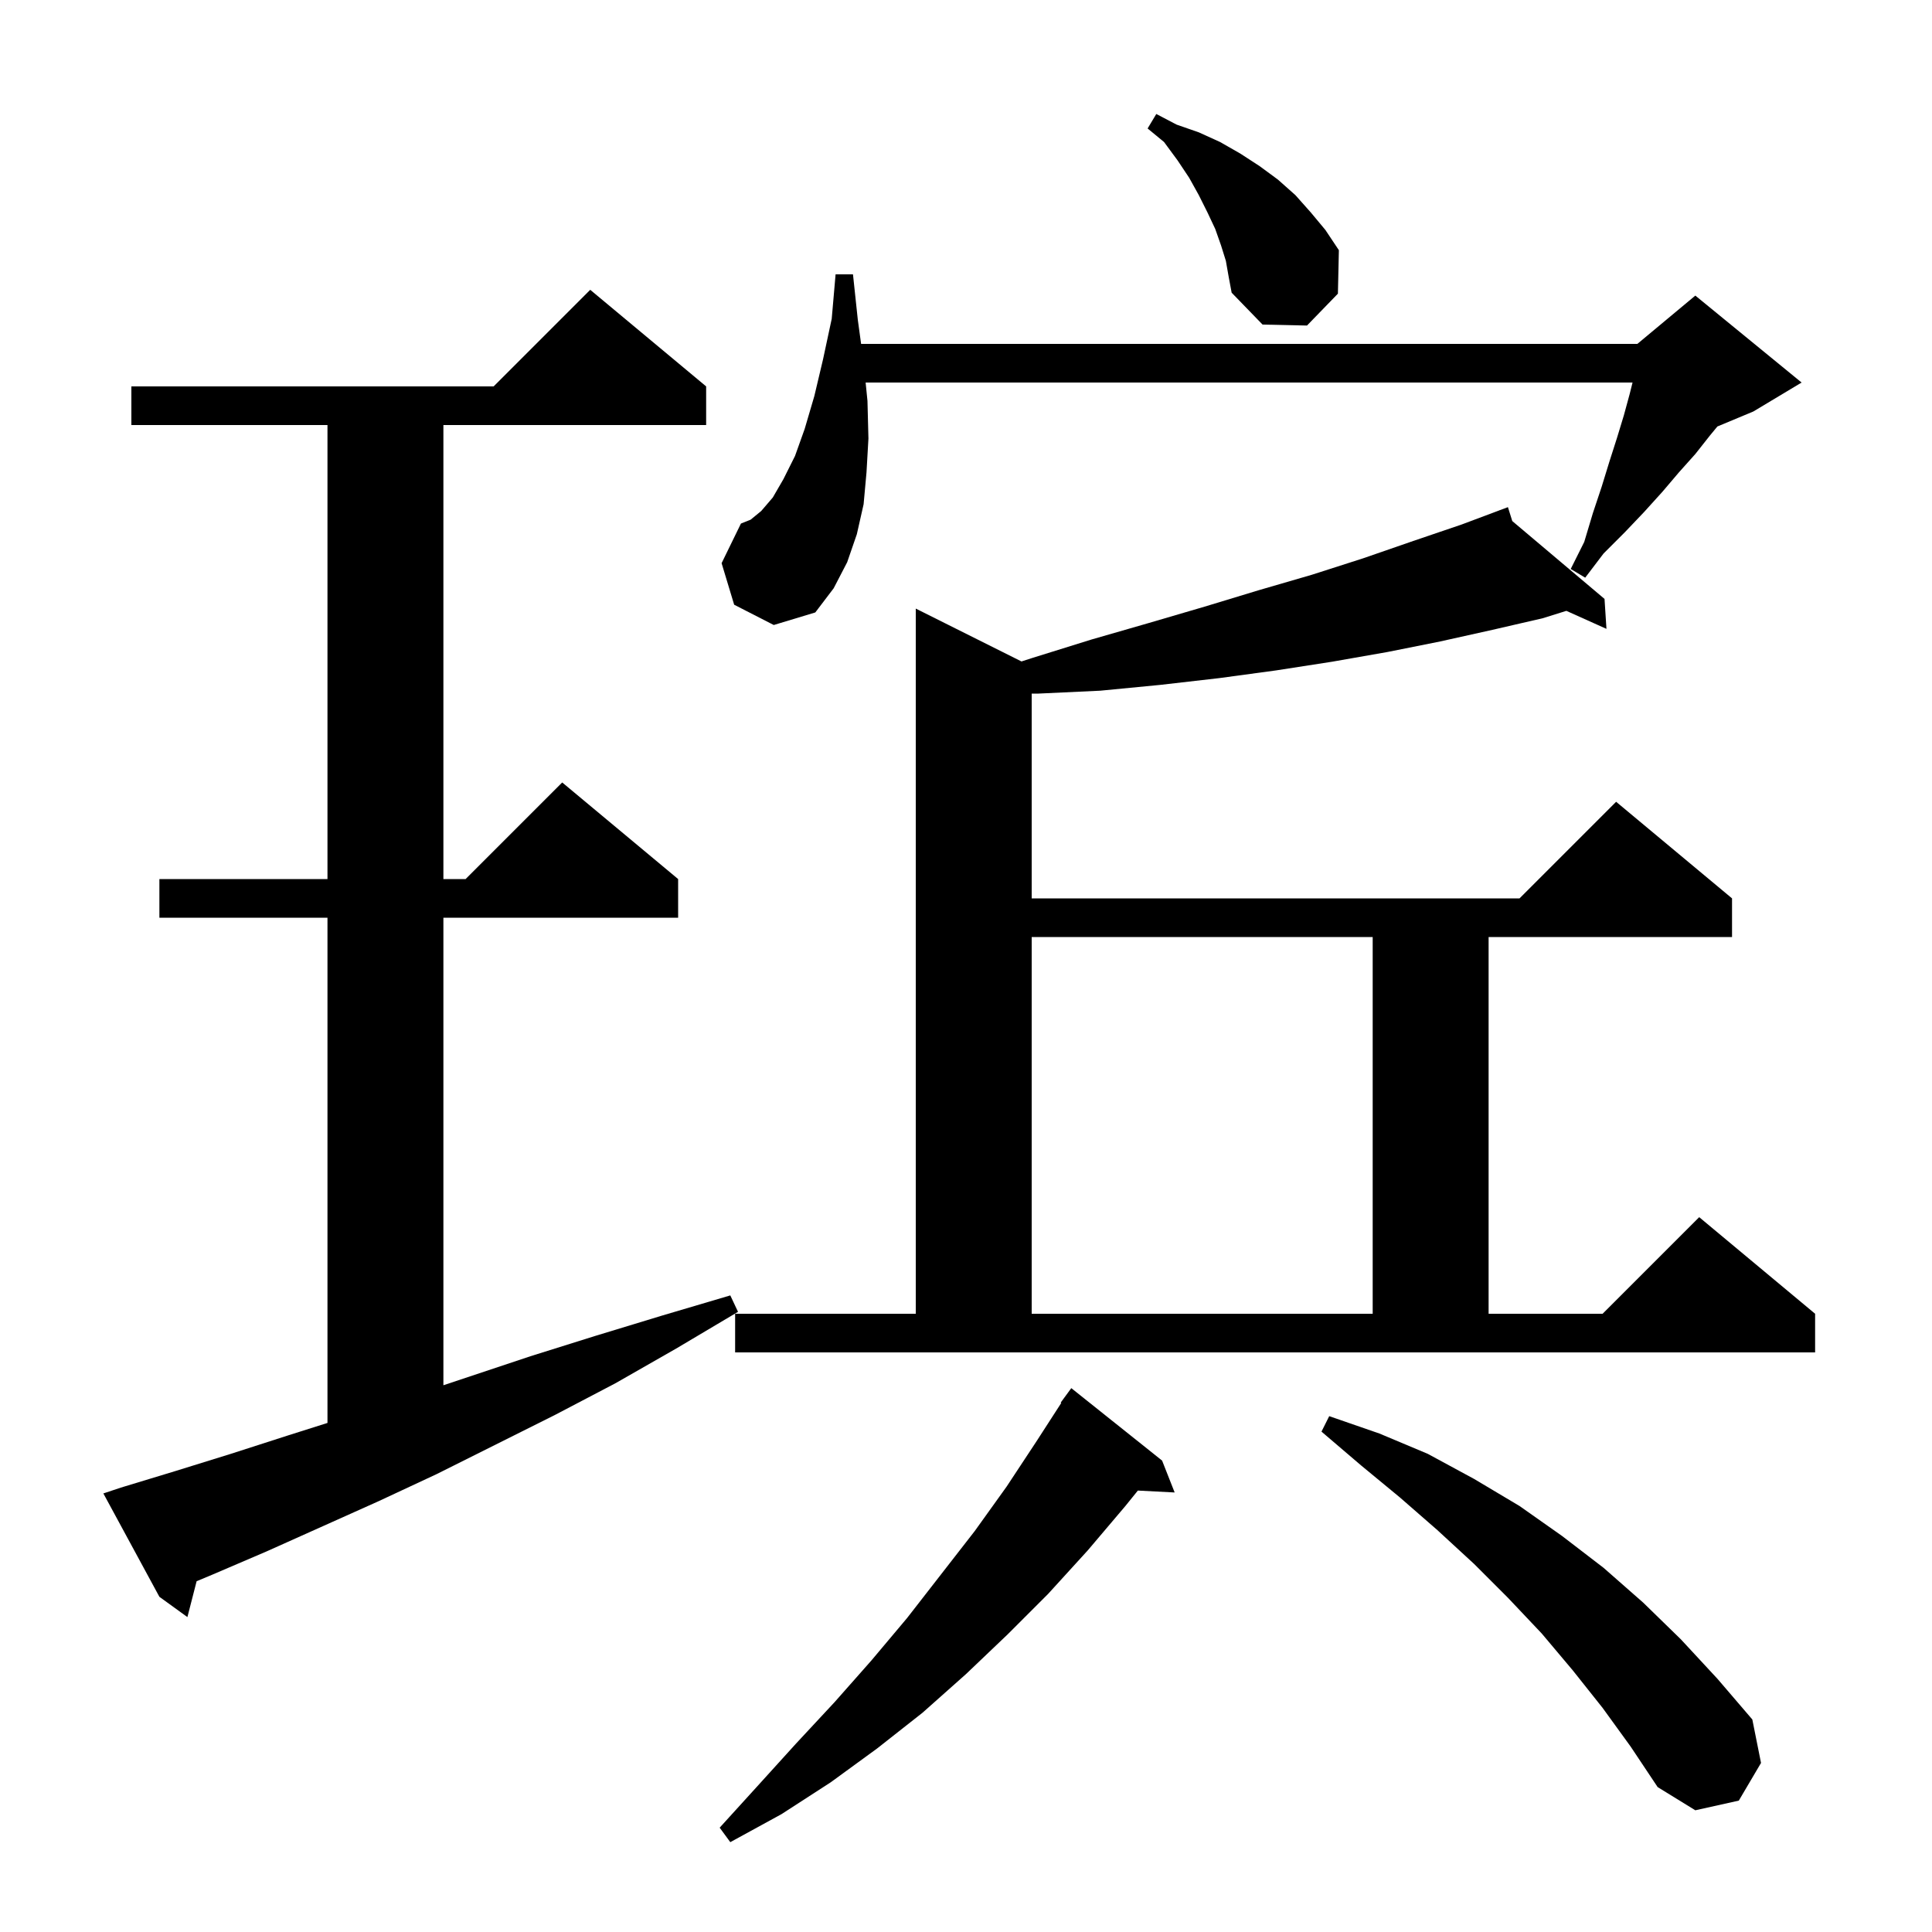 <svg xmlns="http://www.w3.org/2000/svg" xmlns:xlink="http://www.w3.org/1999/xlink" version="1.1" baseProfile="full" viewBox="0 0 200 200" width="200" height="200">
<g fill="black">
<path d="M 120.3 151.2 L 121.6 154.5 L 117.791 154.303 L 116.5 155.9 L 112.6 160.5 L 108.5 165.0 L 104.3 169.2 L 100.0 173.3 L 95.5 177.3 L 90.8 181.0 L 86.0 184.5 L 80.9 187.8 L 75.6 190.7 L 74.5 189.2 L 78.5 184.8 L 82.4 180.5 L 86.4 176.2 L 90.2 171.9 L 93.9 167.5 L 100.9 158.5 L 104.2 153.9 L 107.3 149.2 L 109.861 145.235 L 109.8 145.2 L 110.9 143.7 Z M 165.9 176.8 L 162.8 172.9 L 159.6 169.1 L 156.1 165.4 L 152.6 161.9 L 148.8 158.4 L 144.9 155.0 L 140.9 151.7 L 136.8 148.2 L 137.6 146.6 L 142.8 148.4 L 147.8 150.5 L 152.6 153.1 L 157.3 155.9 L 161.7 159.0 L 166.0 162.3 L 170.1 165.9 L 174.0 169.7 L 177.8 173.8 L 181.4 178.0 L 182.3 182.5 L 180.0 186.4 L 175.5 187.4 L 171.6 185.0 L 168.8 180.8 Z M 12.5 154.0 L 18.1 152.3 L 23.9 150.5 L 29.8 148.6 L 33.9 147.302 L 33.9 95.0 L 16.5 95.0 L 16.5 91.0 L 33.9 91.0 L 33.9 44.0 L 13.6 44.0 L 13.6 40.0 L 51.1 40.0 L 61.1 30.0 L 73.1 40.0 L 73.1 44.0 L 45.9 44.0 L 45.9 91.0 L 48.2 91.0 L 58.2 81.0 L 70.2 91.0 L 70.2 95.0 L 45.9 95.0 L 45.9 143.4 L 54.9 140.4 L 61.6 138.3 L 68.5 136.2 L 75.6 134.1 L 76.4 135.8 L 70.0 139.6 L 63.7 143.2 L 57.4 146.5 L 45.2 152.6 L 39.2 155.4 L 27.6 160.6 L 22.0 163.0 L 20.354 163.688 L 19.4 167.4 L 16.5 165.3 L 10.7 154.6 Z M 76.1 136.0 L 94.8 136.0 L 94.8 63.0 L 105.745 68.473 L 106.9 68.1 L 113.0 66.2 L 118.9 64.5 L 124.7 62.8 L 130.3 61.1 L 135.8 59.5 L 141.1 57.8 L 146.3 56.0 L 151.3 54.3 L 155.213 52.833 L 155.2 52.8 L 155.231 52.826 L 156.1 52.5 L 156.551 53.94 L 166.1 62.0 L 166.3 65.1 L 162.149 63.235 L 159.7 64.0 L 154.5 65.2 L 149.1 66.4 L 143.6 67.5 L 137.9 68.5 L 132.1 69.4 L 126.2 70.2 L 120.1 70.9 L 113.9 71.5 L 107.5 71.8 L 106.8 71.8 L 106.8 93.0 L 157.3 93.0 L 167.3 83.0 L 179.3 93.0 L 179.3 97.0 L 154.1 97.0 L 154.1 136.0 L 165.9 136.0 L 175.9 126.0 L 187.9 136.0 L 187.9 140.0 L 76.1 140.0 Z M 106.8 97.0 L 106.8 136.0 L 142.1 136.0 L 142.1 97.0 Z M 76.0 62.6 L 74.7 58.3 L 76.7 54.2 L 77.7 53.8 L 78.8 52.9 L 80.0 51.5 L 81.1 49.6 L 82.3 47.2 L 83.3 44.4 L 84.3 41.0 L 85.2 37.2 L 86.1 33.0 L 86.5 28.4 L 88.3 28.4 L 88.8 33.1 L 89.141 35.6 L 169.5 35.6 L 175.5 30.6 L 186.5 39.6 L 181.5 42.6 L 177.784 44.149 L 177.0 45.1 L 175.5 47.0 L 173.8 48.9 L 172.1 50.9 L 170.2 53.0 L 168.2 55.1 L 166.0 57.3 L 164.1 59.8 L 162.6 58.9 L 164.0 56.1 L 164.9 53.1 L 165.8 50.4 L 166.6 47.8 L 167.4 45.3 L 168.1 43.0 L 168.7 40.8 L 169.0 39.6 L 89.61 39.6 L 89.8 41.5 L 89.9 45.4 L 89.7 48.9 L 89.4 52.2 L 88.7 55.3 L 87.7 58.2 L 86.3 60.9 L 84.4 63.4 L 80.1 64.7 Z M 126.9 27.0 L 126.4 25.4 L 125.8 23.7 L 125.0 22.0 L 124.1 20.2 L 123.1 18.4 L 121.9 16.6 L 120.5 14.7 L 118.8 13.3 L 119.7 11.8 L 121.8 12.9 L 124.1 13.7 L 126.3 14.7 L 128.4 15.9 L 130.4 17.2 L 132.3 18.6 L 134.1 20.2 L 135.7 22.0 L 137.2 23.8 L 138.6 25.9 L 138.5 30.4 L 135.3 33.7 L 130.7 33.6 L 127.5 30.3 L 127.2 28.7 Z " />
</g>
</svg>

